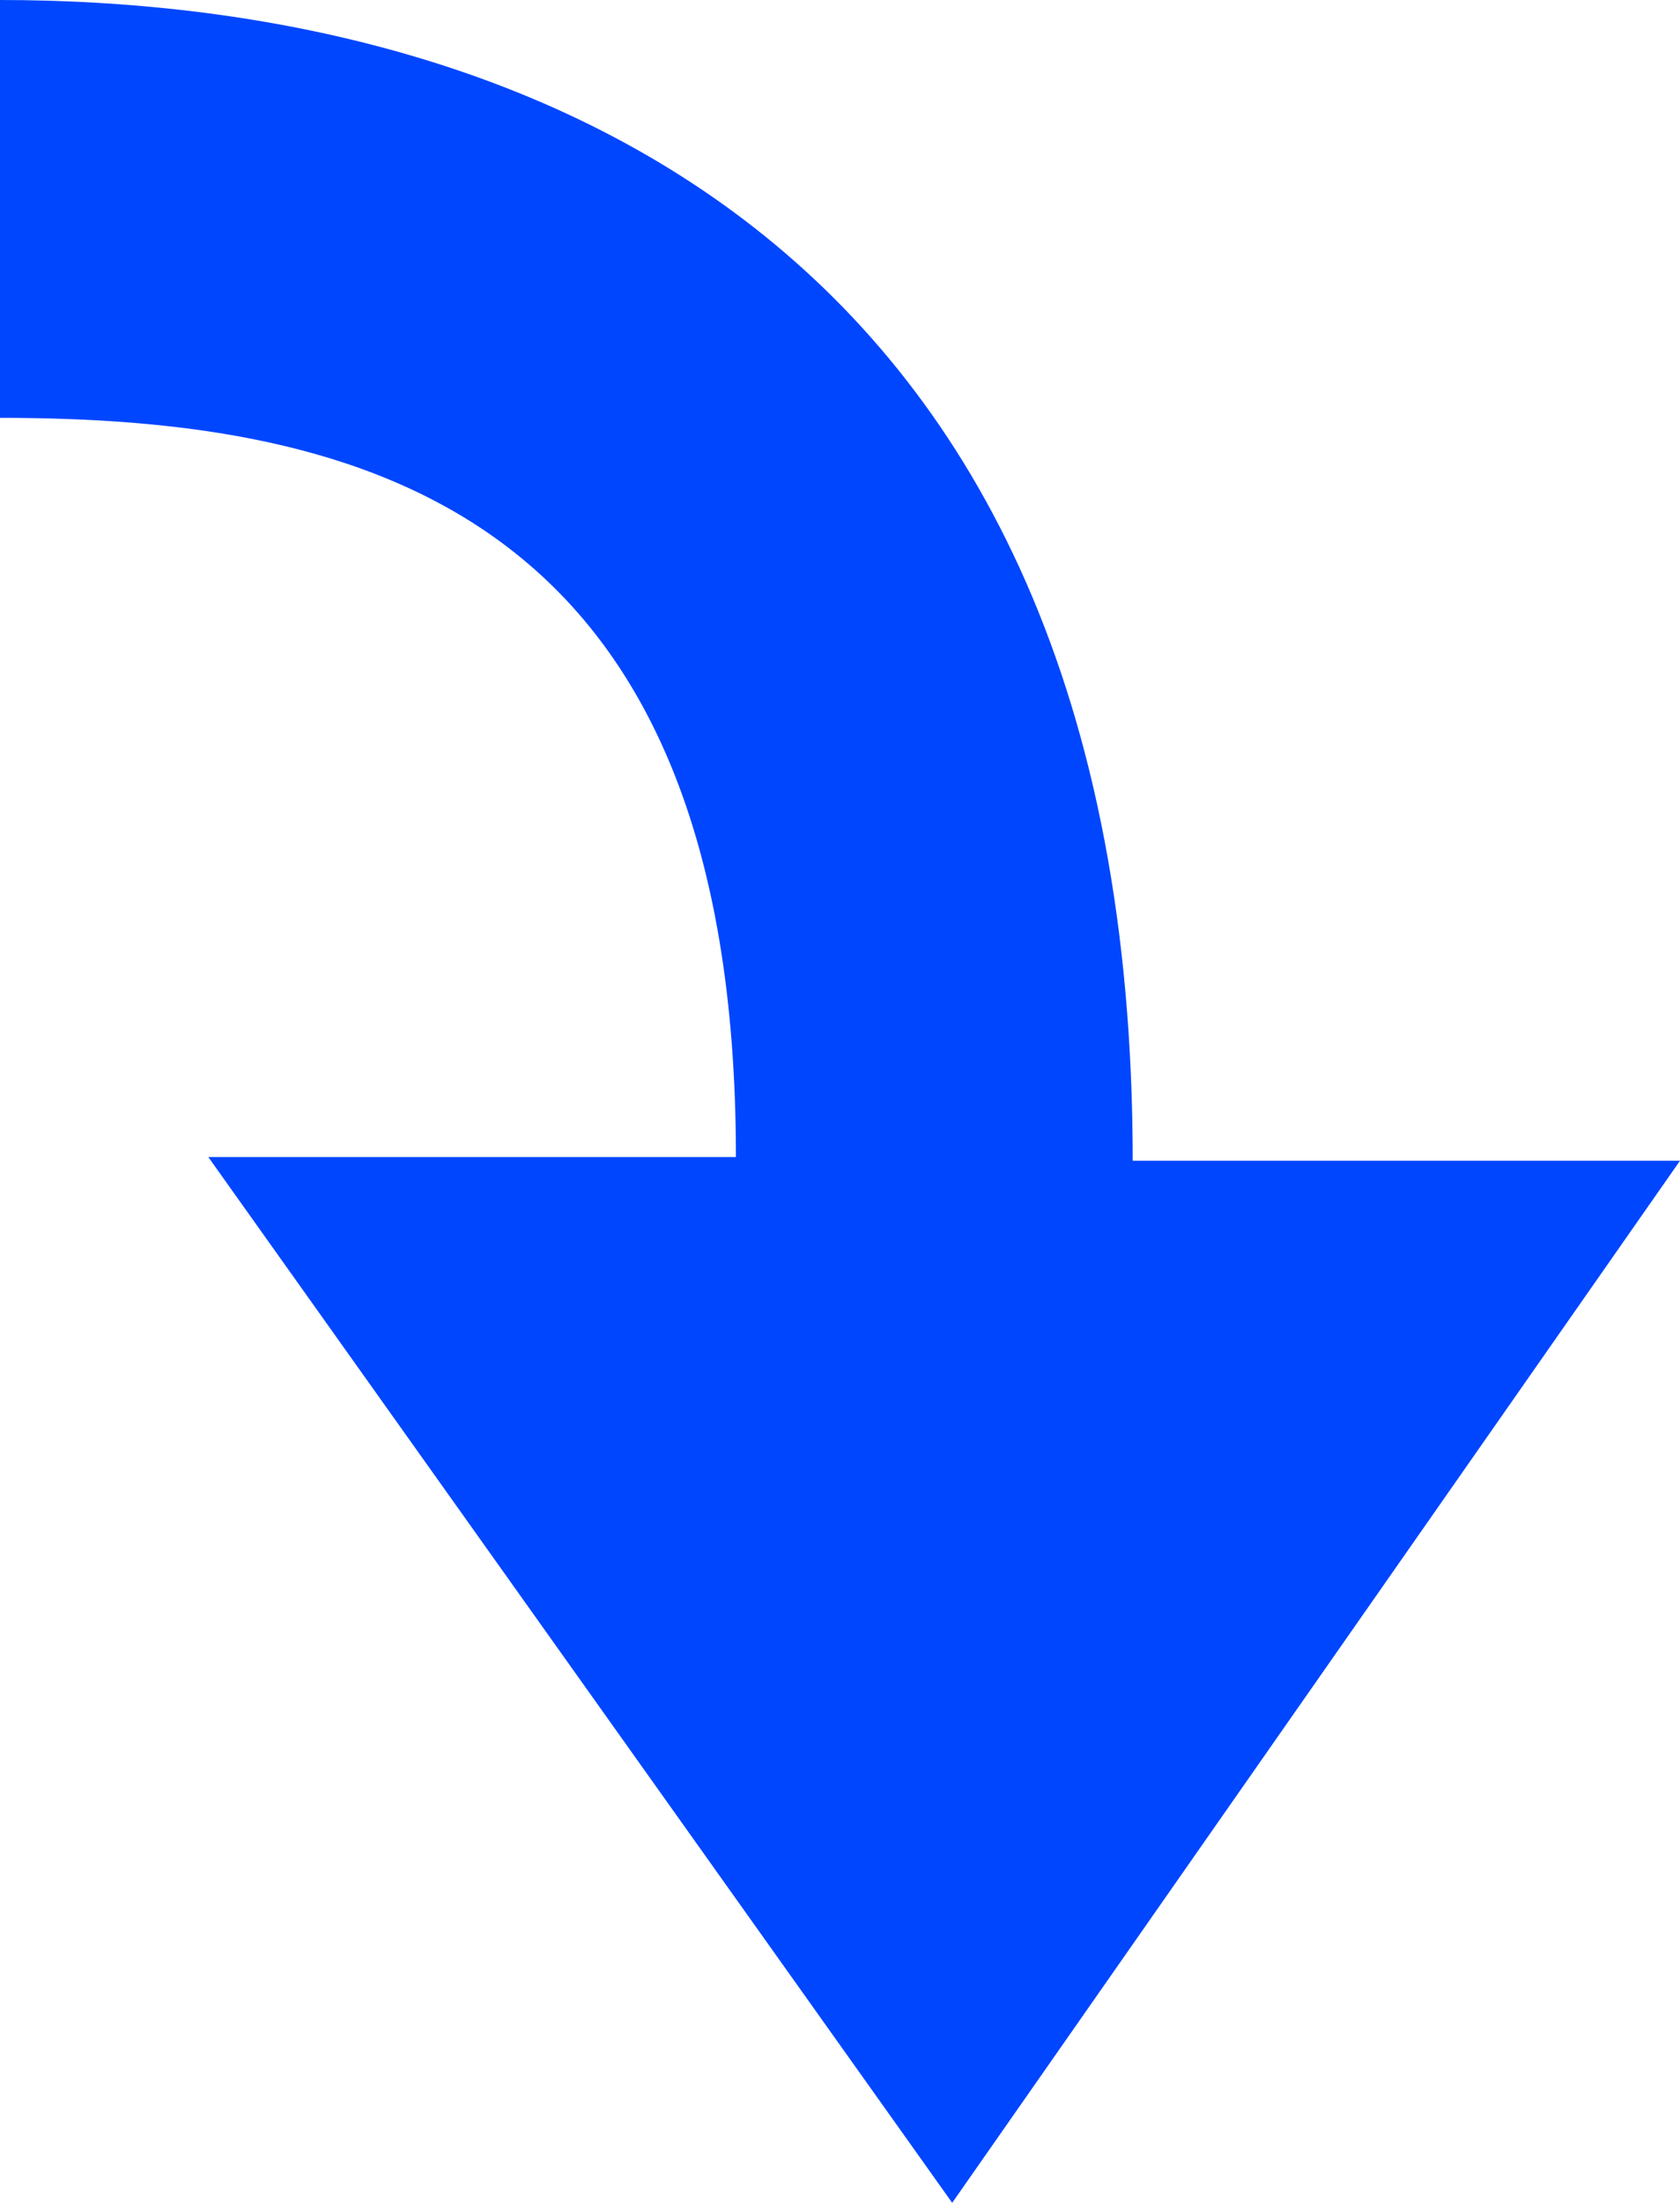 <?xml version="1.0" encoding="utf-8"?>
<!-- Generator: Adobe Illustrator 16.2.0, SVG Export Plug-In . SVG Version: 6.00 Build 0)  -->
<!DOCTYPE svg PUBLIC "-//W3C//DTD SVG 1.1//EN" "http://www.w3.org/Graphics/SVG/1.1/DTD/svg11.dtd">
<svg version="1.1" id="レイヤー_1" xmlns="http://www.w3.org/2000/svg" xmlns:xlink="http://www.w3.org/1999/xlink" x="0px"
	 y="0px" width="12.211px" height="16px" viewBox="0 0 12.211 16" enable-background="new 0 0 12.211 16" xml:space="preserve">
<path fill="#0046FF" d="M8.233,8.431h3.978L6.921,16L1.514,8.404h3.835c0-4.709-2.715-5.369-5.349-5.369V0
	C3.646,0,8.233,1.603,8.233,8.431"/>
</svg>
